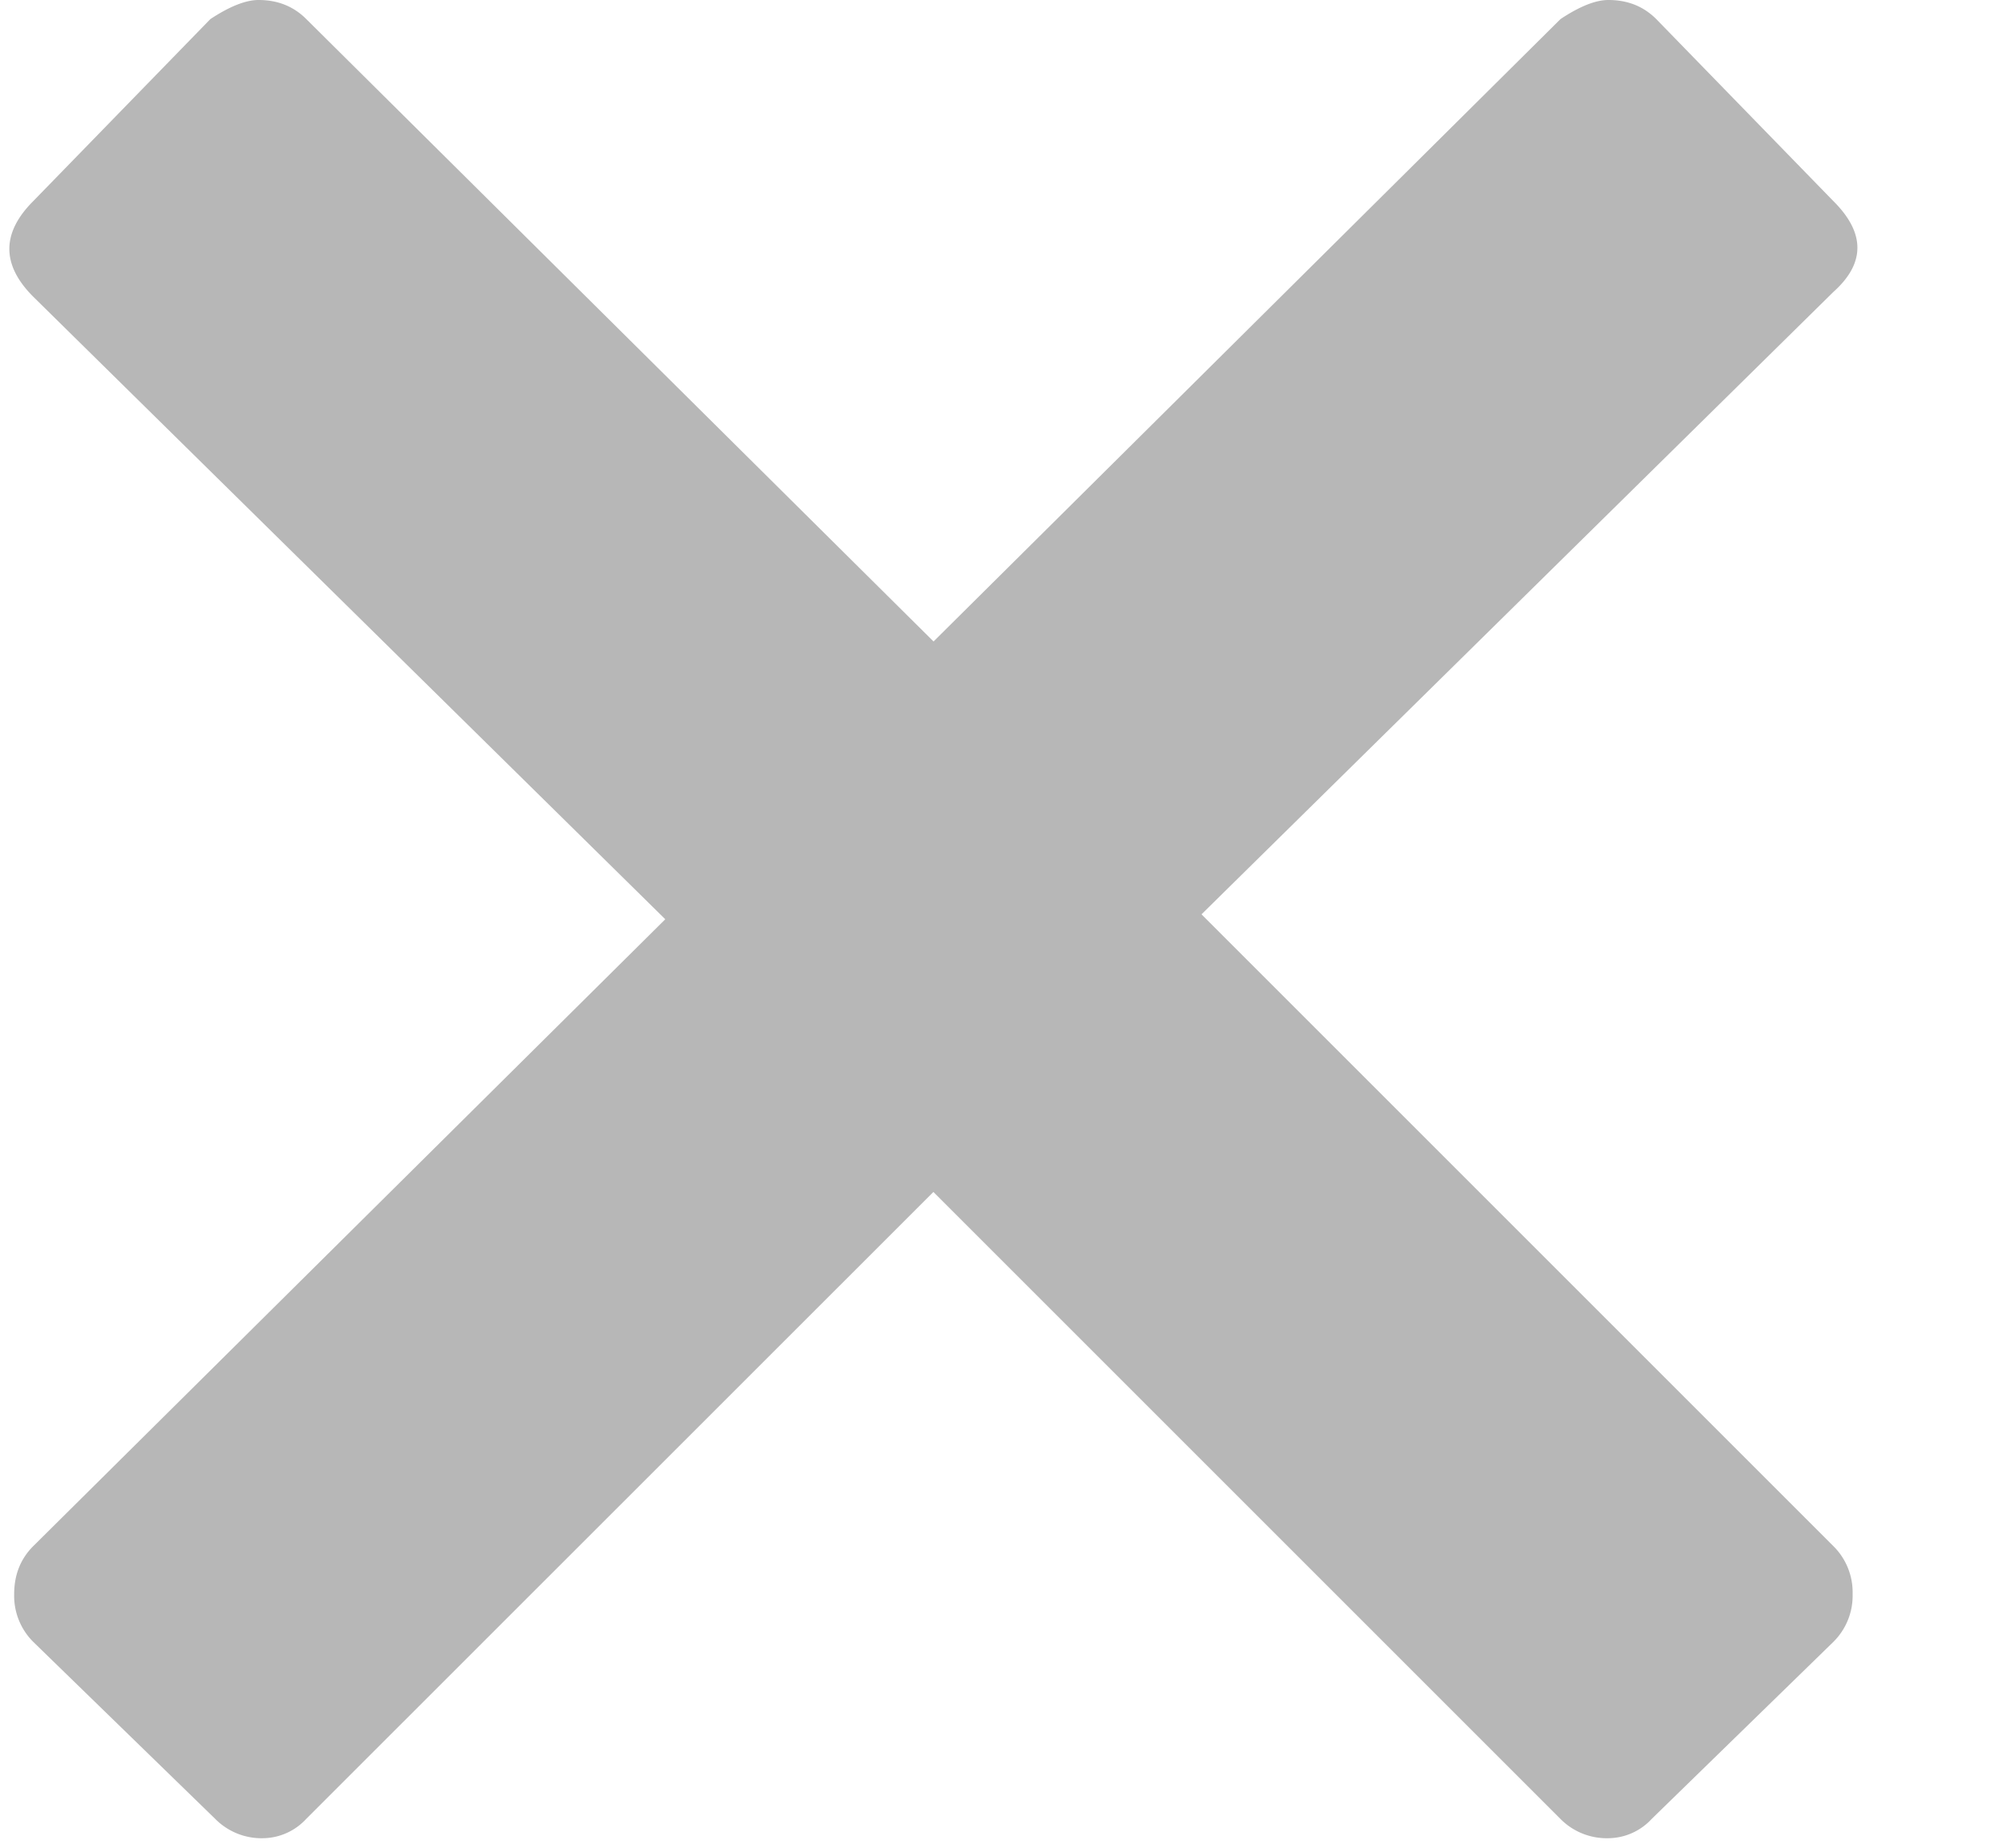 <svg width="13" height="12" viewBox="0 0 13 12" xmlns="http://www.w3.org/2000/svg"><title>ion-close - Ionicons</title><path d="M11.905 10.041a.422.422 0 0 1 .125.311.422.422 0 0 1-.125.311l-1.18 1.15a.387.387 0 0 1-.28.125.422.422 0 0 1-.312-.125L6.061 7.741l-4.073 4.072a.387.387 0 0 1-.28.125.422.422 0 0 1-.31-.125l-1.182-1.15a.422.422 0 0 1-.124-.31c0-.125.041-.229.124-.312L4.32 5.97.216 1.927c-.207-.207-.207-.414 0-.621L1.366.124C1.492.041 1.596 0 1.679 0c.124 0 .227.041.31.124l4.073 4.042L10.133.124c.125-.083.228-.124.311-.124.125 0 .228.041.311.124l1.15 1.182c.208.207.208.404 0 .59L7.802 5.938l4.103 4.103z" fill="#B7B7B7" fill-rule="evenodd"/></svg>